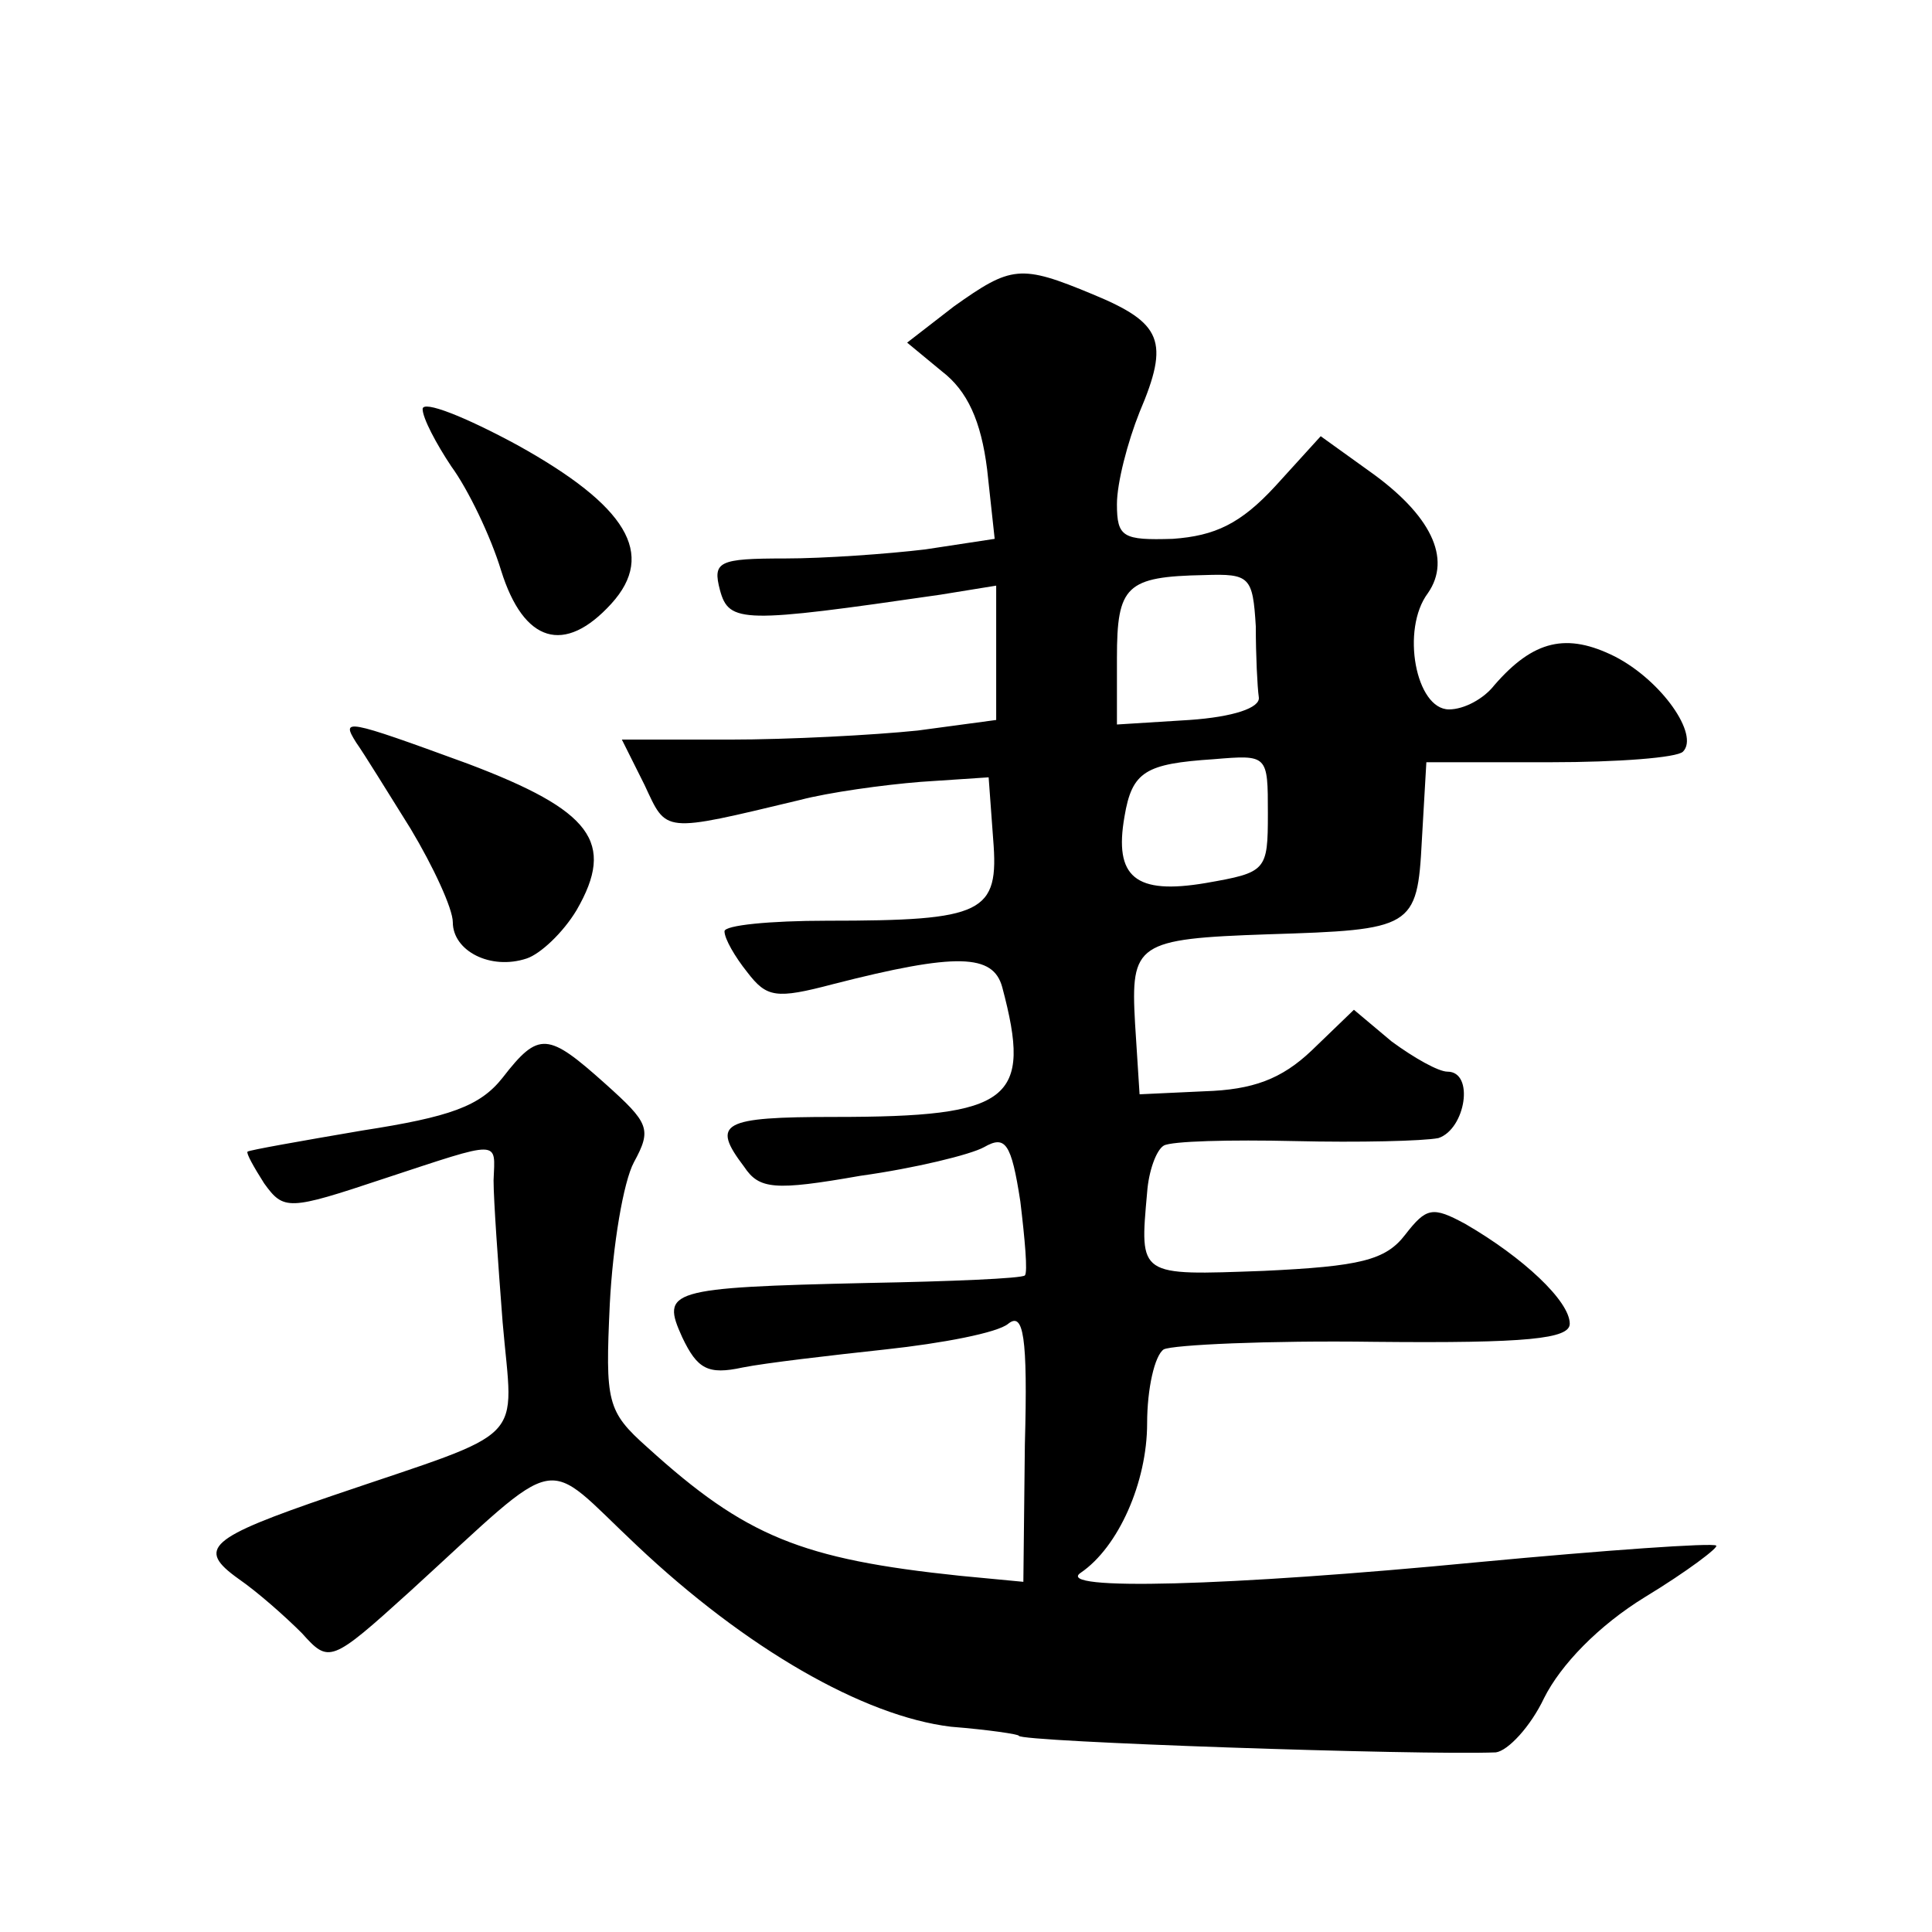 <?xml version="1.0" standalone="no"?>
<!DOCTYPE svg PUBLIC "-//W3C//DTD SVG 20010904//EN"
 "http://www.w3.org/TR/2001/REC-SVG-20010904/DTD/svg10.dtd">
<svg version="1.0" xmlns="http://www.w3.org/2000/svg"
 width="128pt" height="128pt" viewBox="0 0 128 128"
 preserveAspectRatio="xMidYMid meet">
<g transform="translate(0,128) scale(0.1,-0.1)"
fill="#0" stroke="none">
<path d="M632 1077 l-31 -24 23 -19 c17 -13 26 -33 30 -65 l5 -46 -46 -7 c-25 -3
-67 -6 -93 -6 -44 0 -48 -2 -43 -21 6 -22 15 -22 146 -3 l37 6 0 -45 0 -44 -52
-7 c-29 -3 -85 -6 -125 -6 l-71 0 15 -30 c15 -32 11 -32 103 -10 19 5 55 10 80
12 l45 3 3 -41 c4 -49 -6 -54 -110 -54 -38 0 -68 -3 -68 -7 0 -5 7 -17 15 -27 13
-17 19 -18 57 -8 82 21 106 20 112 -2 20 -75 6 -86 -111 -86 -75 0 -82 -4 -60 -33
10 -15 20 -16 77 -6 36 5 73 14 82 19 14 8 18 3 24 -36 3 -25 5 -47 3 -49 -2 -2
-49 -4 -104 -5 -133 -3 -137 -5 -123 -36 10 -21 17 -25 40 -20 15 3 58 8 95 12
37 4 74 11 81 17 10 8 13 -8 11 -80 l-1 -91 -42 4 c-105 11 -142 26 -207 85 -27
24 -28 30 -25 95 2 39 9 81 16 94 12 22 10 26 -19 52 -38 34 -44 35 -68 4 -15 -19
-35 -26 -93 -35 -41 -7 -75 -13 -76 -14 -1 -1 4 -10 11 -21 13 -18 16 -18 79 3
79 26 74 26 73 -1 0 -13 3 -55 6 -94 7 -82 19 -70 -113 -115 -82 -28 -90 -35 -62
-55 13 -9 31 -25 42 -36 18 -20 19 -20 72 28 103 94 86 90 150 30 72 -68 150 -113
208 -120 25 -2 45 -5 45 -6 0 -4 265 -13 316 -11 8 1 23 17 32 36 11 22 36 48 67
67 28 17 49 33 47 34 -2 2 -73 -3 -158 -11 -166 -16 -281 -19 -263 -7 25 17 44
60 44 99 0 23 5 45 11 49 6 3 69 6 140 5 101 -1 129 2 129 12 0 15 -31 44 -69 66
-22 12 -26 11 -40 -7 -13 -17 -30 -21 -94 -24 -83 -3 -82 -4 -77 52 1 14 6 28 11
31 5 3 44 4 87 3 42 -1 85 0 95 2 18 6 24 44 6 44 -6 0 -22 9 -37 20 l-25 21 -28
-27 c-20 -19 -39 -26 -71 -27 l-43 -2 -3 47 c-3 53 1 56 88 59 96 3 99 4 102 62
l3 52 82 0 c45 0 84 3 88 7 11 11 -14 47 -45 63 -32 16 -54 11 -80 -19 -7 -9 -20
-16 -30 -16 -22 0 -32 53 -14 77 16 23 2 52 -39 81 l-32 23 -30 -33 c-23 -25 -40
-33 -68 -35 -33 -1 -37 1 -37 23 0 14 7 41 15 61 20 47 15 59 -31 78 -48 20 -54
19 -92 -8z m200 -212 c0 -19 1 -40 2 -47 1 -7 -17 -13 -46 -15 l-48 -3 0 44 c0
48 6 54 58 55 30 1 32 -1 34 -34z m8 -124 c0 -38 -1 -39 -41 -46 -47 -8 -61 4 -54
44 5 30 14 35 59 38 36 3 36 3 36 -36z M280 1009 c0 -6 9 -23 19 -38 11 -15 26
-46 33 -69 15 -48 42 -56 73 -22 30 33 10 65 -62 105 -35 19 -63 30 -63 24z M236
788 c5 -7 21 -33 36 -57 15 -25 28 -53 28 -62 0 -19 25 -32 49 -24 9 3 24 17 33
32 26 45 10 66 -72 97 -82 30 -84 30 -74 14z"/>
</g>
</svg>
